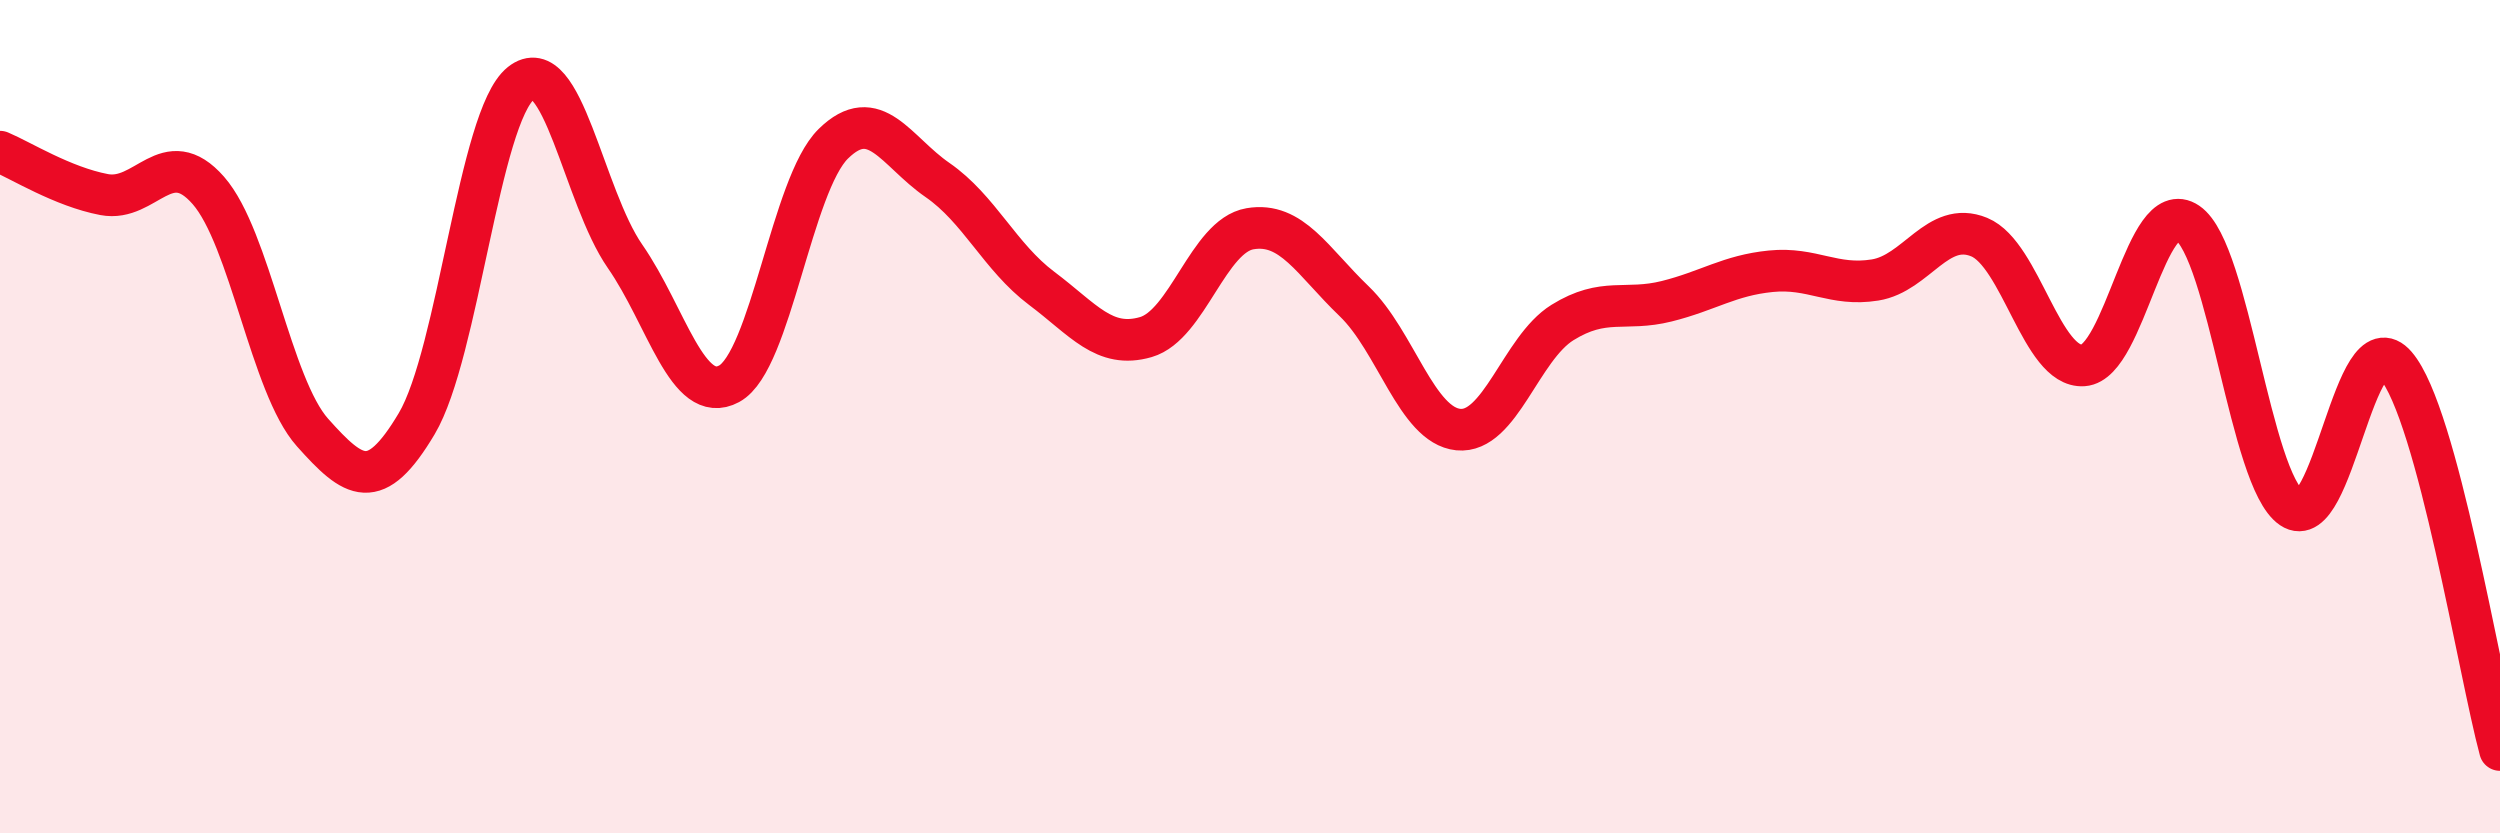 
    <svg width="60" height="20" viewBox="0 0 60 20" xmlns="http://www.w3.org/2000/svg">
      <path
        d="M 0,3.64 C 0.5,3.85 1.5,4.48 2.5,4.67 C 3.5,4.86 4,3.43 5,4.57 C 6,5.71 6.5,9.26 7.5,10.38 C 8.5,11.5 9,11.85 10,10.17 C 11,8.49 11.5,2.8 12.5,2 C 13.5,1.2 14,4.71 15,6.15 C 16,7.59 16.5,9.75 17.5,9.21 C 18.5,8.67 19,4.43 20,3.45 C 21,2.47 21.5,3.63 22.5,4.32 C 23.5,5.01 24,6.17 25,6.92 C 26,7.67 26.5,8.38 27.5,8.09 C 28.5,7.8 29,5.66 30,5.49 C 31,5.32 31.5,6.27 32.5,7.23 C 33.5,8.19 34,10.21 35,10.31 C 36,10.41 36.5,8.36 37.5,7.74 C 38.5,7.12 39,7.48 40,7.23 C 41,6.98 41.5,6.61 42.5,6.51 C 43.5,6.41 44,6.88 45,6.72 C 46,6.56 46.5,5.28 47.5,5.69 C 48.5,6.1 49,8.84 50,8.77 C 51,8.7 51.5,4.67 52.5,5.35 C 53.5,6.03 54,11.51 55,12.19 C 56,12.87 56.5,7.61 57.5,8.77 C 58.5,9.93 59.5,16.15 60,18L60 20L0 20Z"
        fill="#EB0A25"
        opacity="0.1"
        stroke-linecap="round"
        stroke-linejoin="round"
      />
      <path
        d="M 0,3.64 C 0.5,3.85 1.5,4.48 2.5,4.67 C 3.5,4.86 4,3.43 5,4.57 C 6,5.71 6.5,9.26 7.5,10.38 C 8.5,11.5 9,11.85 10,10.17 C 11,8.49 11.5,2.8 12.5,2 C 13.5,1.2 14,4.71 15,6.15 C 16,7.59 16.5,9.75 17.5,9.21 C 18.5,8.67 19,4.43 20,3.45 C 21,2.47 21.5,3.63 22.5,4.32 C 23.5,5.01 24,6.17 25,6.92 C 26,7.67 26.5,8.38 27.5,8.09 C 28.5,7.8 29,5.66 30,5.49 C 31,5.32 31.5,6.27 32.5,7.23 C 33.5,8.19 34,10.21 35,10.31 C 36,10.41 36.5,8.36 37.5,7.74 C 38.5,7.12 39,7.48 40,7.23 C 41,6.98 41.5,6.61 42.5,6.51 C 43.5,6.41 44,6.88 45,6.72 C 46,6.56 46.5,5.28 47.5,5.69 C 48.5,6.1 49,8.84 50,8.77 C 51,8.7 51.5,4.67 52.5,5.35 C 53.5,6.03 54,11.51 55,12.19 C 56,12.87 56.5,7.61 57.5,8.77 C 58.5,9.93 59.5,16.15 60,18"
        stroke="#EB0A25"
        stroke-width="1"
        fill="none"
        stroke-linecap="round"
        stroke-linejoin="round"
      />
    </svg>
  